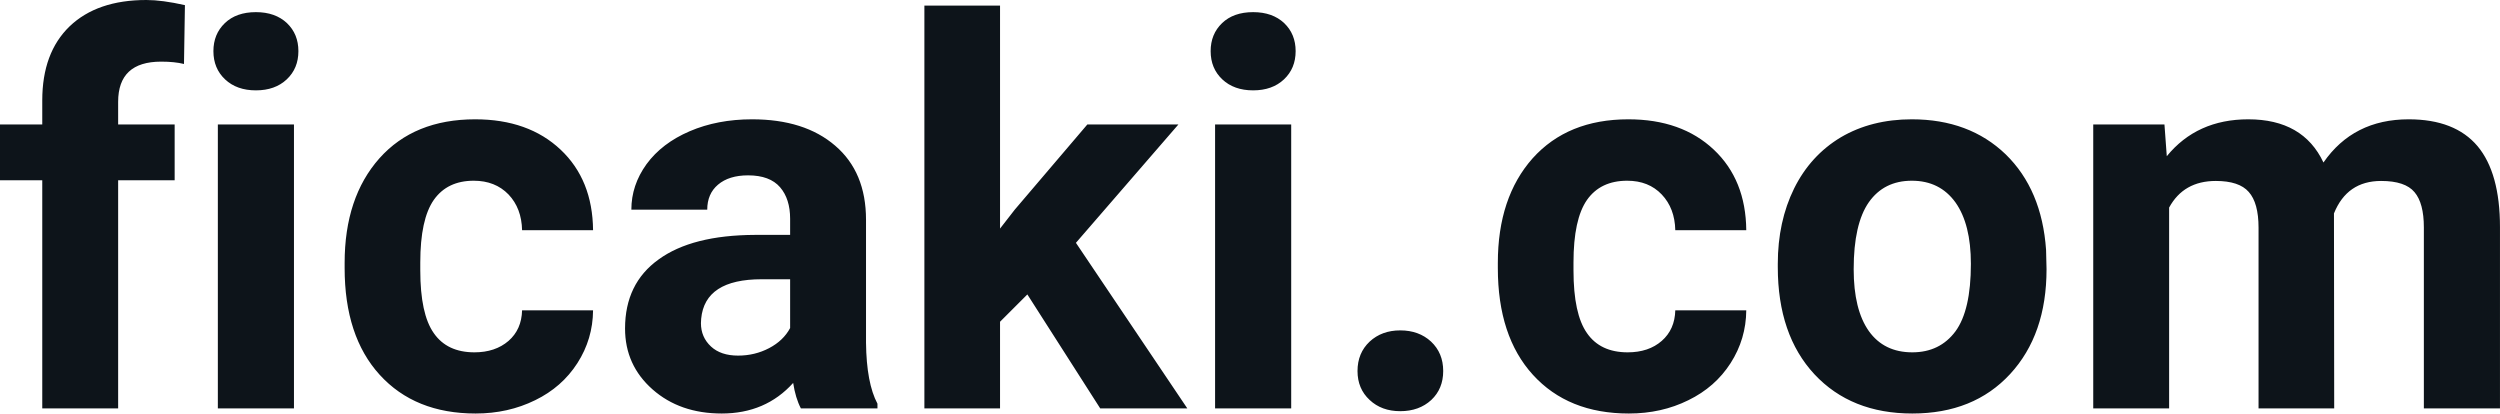 <svg fill="#0d141a" viewBox="0 0 107.071 17.71" height="100%" width="100%" xmlns="http://www.w3.org/2000/svg"><path preserveAspectRatio="none" d="M5.06 17.49L1.81 17.49L1.81 7.72L0 7.72L0 5.33L1.81 5.33L1.81 4.30Q1.81 2.26 2.98 1.13Q4.16 0 6.27 0L6.27 0Q6.94 0 7.92 0.22L7.92 0.22L7.88 2.74Q7.48 2.64 6.90 2.64L6.90 2.64Q5.06 2.64 5.06 4.36L5.06 4.36L5.06 5.33L7.48 5.33L7.48 7.72L5.06 7.72L5.06 17.49ZM12.59 5.33L12.59 17.49L9.33 17.49L9.33 5.33L12.59 5.33ZM9.14 2.19L9.14 2.19Q9.14 1.46 9.63 0.99Q10.12 0.52 10.96 0.52L10.96 0.52Q11.79 0.52 12.29 0.99Q12.78 1.46 12.78 2.19L12.78 2.19Q12.78 2.93 12.28 3.40Q11.78 3.87 10.96 3.87Q10.14 3.87 9.64 3.40Q9.14 2.93 9.14 2.19ZM20.32 15.09L20.32 15.09Q21.21 15.09 21.78 14.60Q22.34 14.11 22.36 13.29L22.36 13.29L25.40 13.29Q25.39 14.52 24.73 15.55Q24.07 16.58 22.92 17.14Q21.76 17.71 20.37 17.71L20.37 17.71Q17.77 17.71 16.26 16.05Q14.76 14.40 14.76 11.48L14.76 11.48L14.76 11.26Q14.76 8.46 16.25 6.78Q17.74 5.11 20.35 5.11L20.35 5.11Q22.63 5.11 24.01 6.41Q25.38 7.70 25.40 9.86L25.40 9.86L22.36 9.86Q22.34 8.92 21.78 8.33Q21.21 7.74 20.29 7.74L20.29 7.74Q19.16 7.74 18.58 8.56Q18.00 9.39 18.00 11.24L18.00 11.24L18.00 11.58Q18.00 13.45 18.58 14.27Q19.15 15.09 20.32 15.09ZM37.58 17.49L34.30 17.49Q34.07 17.05 33.97 16.40L33.97 16.40Q32.79 17.71 30.91 17.71L30.91 17.71Q29.12 17.71 27.95 16.68Q26.77 15.64 26.77 14.07L26.77 14.07Q26.77 12.14 28.21 11.11Q29.64 10.07 32.34 10.06L32.34 10.06L33.84 10.06L33.84 9.37Q33.84 8.52 33.41 8.02Q32.97 7.51 32.04 7.51L32.04 7.51Q31.22 7.51 30.75 7.91Q30.29 8.30 30.29 8.98L30.29 8.98L27.04 8.98Q27.04 7.93 27.69 7.03Q28.35 6.13 29.54 5.62Q30.73 5.11 32.21 5.11L32.21 5.11Q34.46 5.11 35.77 6.24Q37.09 7.37 37.09 9.41L37.09 9.41L37.09 14.68Q37.11 16.41 37.58 17.29L37.58 17.29L37.58 17.49ZM31.61 15.23L31.61 15.23Q32.33 15.23 32.94 14.91Q33.55 14.59 33.84 14.05L33.84 14.05L33.84 11.96L32.62 11.96Q30.19 11.96 30.03 13.65L30.03 13.65L30.02 13.84Q30.02 14.44 30.45 14.84Q30.87 15.23 31.61 15.23ZM47.12 17.49L44.00 12.61L42.83 13.78L42.83 17.49L39.59 17.49L39.59 0.24L42.83 0.24L42.83 9.79L43.46 8.98L46.57 5.33L50.47 5.33L46.08 10.40L50.85 17.49L47.12 17.49ZM55.30 5.33L55.30 17.49L52.04 17.49L52.04 5.33L55.30 5.33ZM51.85 2.19L51.85 2.19Q51.85 1.46 52.34 0.99Q52.83 0.52 53.67 0.52L53.67 0.52Q54.50 0.52 55.00 0.99Q55.49 1.46 55.49 2.19L55.49 2.19Q55.49 2.93 54.99 3.40Q54.49 3.87 53.67 3.87Q52.85 3.87 52.35 3.40Q51.85 2.93 51.85 2.19ZM58.14 15.89L58.14 15.89Q58.14 15.12 58.66 14.63Q59.18 14.15 59.97 14.15L59.97 14.15Q60.77 14.15 61.29 14.63Q61.81 15.12 61.81 15.89L61.81 15.89Q61.81 16.65 61.30 17.13Q60.78 17.61 59.97 17.61L59.97 17.61Q59.17 17.61 58.66 17.13Q58.14 16.65 58.14 15.89ZM69.71 15.09L69.71 15.09Q70.61 15.09 71.17 14.60Q71.73 14.11 71.75 13.29L71.75 13.29L74.79 13.29Q74.78 14.52 74.12 15.55Q73.46 16.58 72.31 17.14Q71.16 17.71 69.76 17.71L69.76 17.71Q67.16 17.71 65.65 16.05Q64.15 14.40 64.15 11.48L64.15 11.48L64.15 11.26Q64.15 8.46 65.64 6.78Q67.14 5.11 69.74 5.11L69.74 5.11Q72.02 5.11 73.40 6.41Q74.77 7.70 74.79 9.86L74.79 9.86L71.75 9.86Q71.73 8.92 71.17 8.33Q70.61 7.74 69.69 7.74L69.69 7.74Q68.55 7.74 67.97 8.56Q67.39 9.39 67.39 11.24L67.39 11.24L67.39 11.58Q67.39 13.45 67.97 14.27Q68.54 15.09 69.71 15.09ZM76.14 11.44L76.14 11.30Q76.14 9.49 76.84 8.07Q77.54 6.66 78.84 5.88Q80.15 5.11 81.88 5.11L81.88 5.11Q84.34 5.11 85.90 6.61Q87.45 8.12 87.63 10.70L87.63 10.70L87.65 11.53Q87.65 14.33 86.09 16.02Q84.53 17.71 81.90 17.71Q79.28 17.71 77.71 16.03Q76.14 14.34 76.14 11.44L76.14 11.44ZM79.39 11.53L79.39 11.53Q79.39 13.26 80.04 14.18Q80.69 15.09 81.90 15.09L81.90 15.09Q83.08 15.09 83.75 14.19Q84.41 13.29 84.41 11.30L84.41 11.30Q84.41 9.60 83.75 8.67Q83.08 7.74 81.88 7.74L81.88 7.74Q80.69 7.74 80.04 8.66Q79.39 9.59 79.39 11.53ZM89.65 5.33L92.70 5.33L92.80 6.69Q94.09 5.11 96.29 5.11L96.29 5.11Q98.64 5.11 99.51 6.96L99.51 6.96Q100.79 5.11 103.16 5.11L103.16 5.11Q105.14 5.11 106.11 6.26Q107.07 7.41 107.07 9.73L107.07 9.73L107.07 17.49L103.81 17.49L103.81 9.74Q103.81 8.70 103.41 8.23Q103.01 7.75 101.98 7.75L101.98 7.75Q100.52 7.75 99.96 9.14L99.96 9.14L99.97 17.49L96.73 17.49L96.73 9.75Q96.73 8.69 96.31 8.22Q95.90 7.75 94.90 7.75L94.90 7.75Q93.52 7.75 92.90 8.89L92.90 8.89L92.90 17.49L89.65 17.49L89.65 5.33Z"></path></svg>